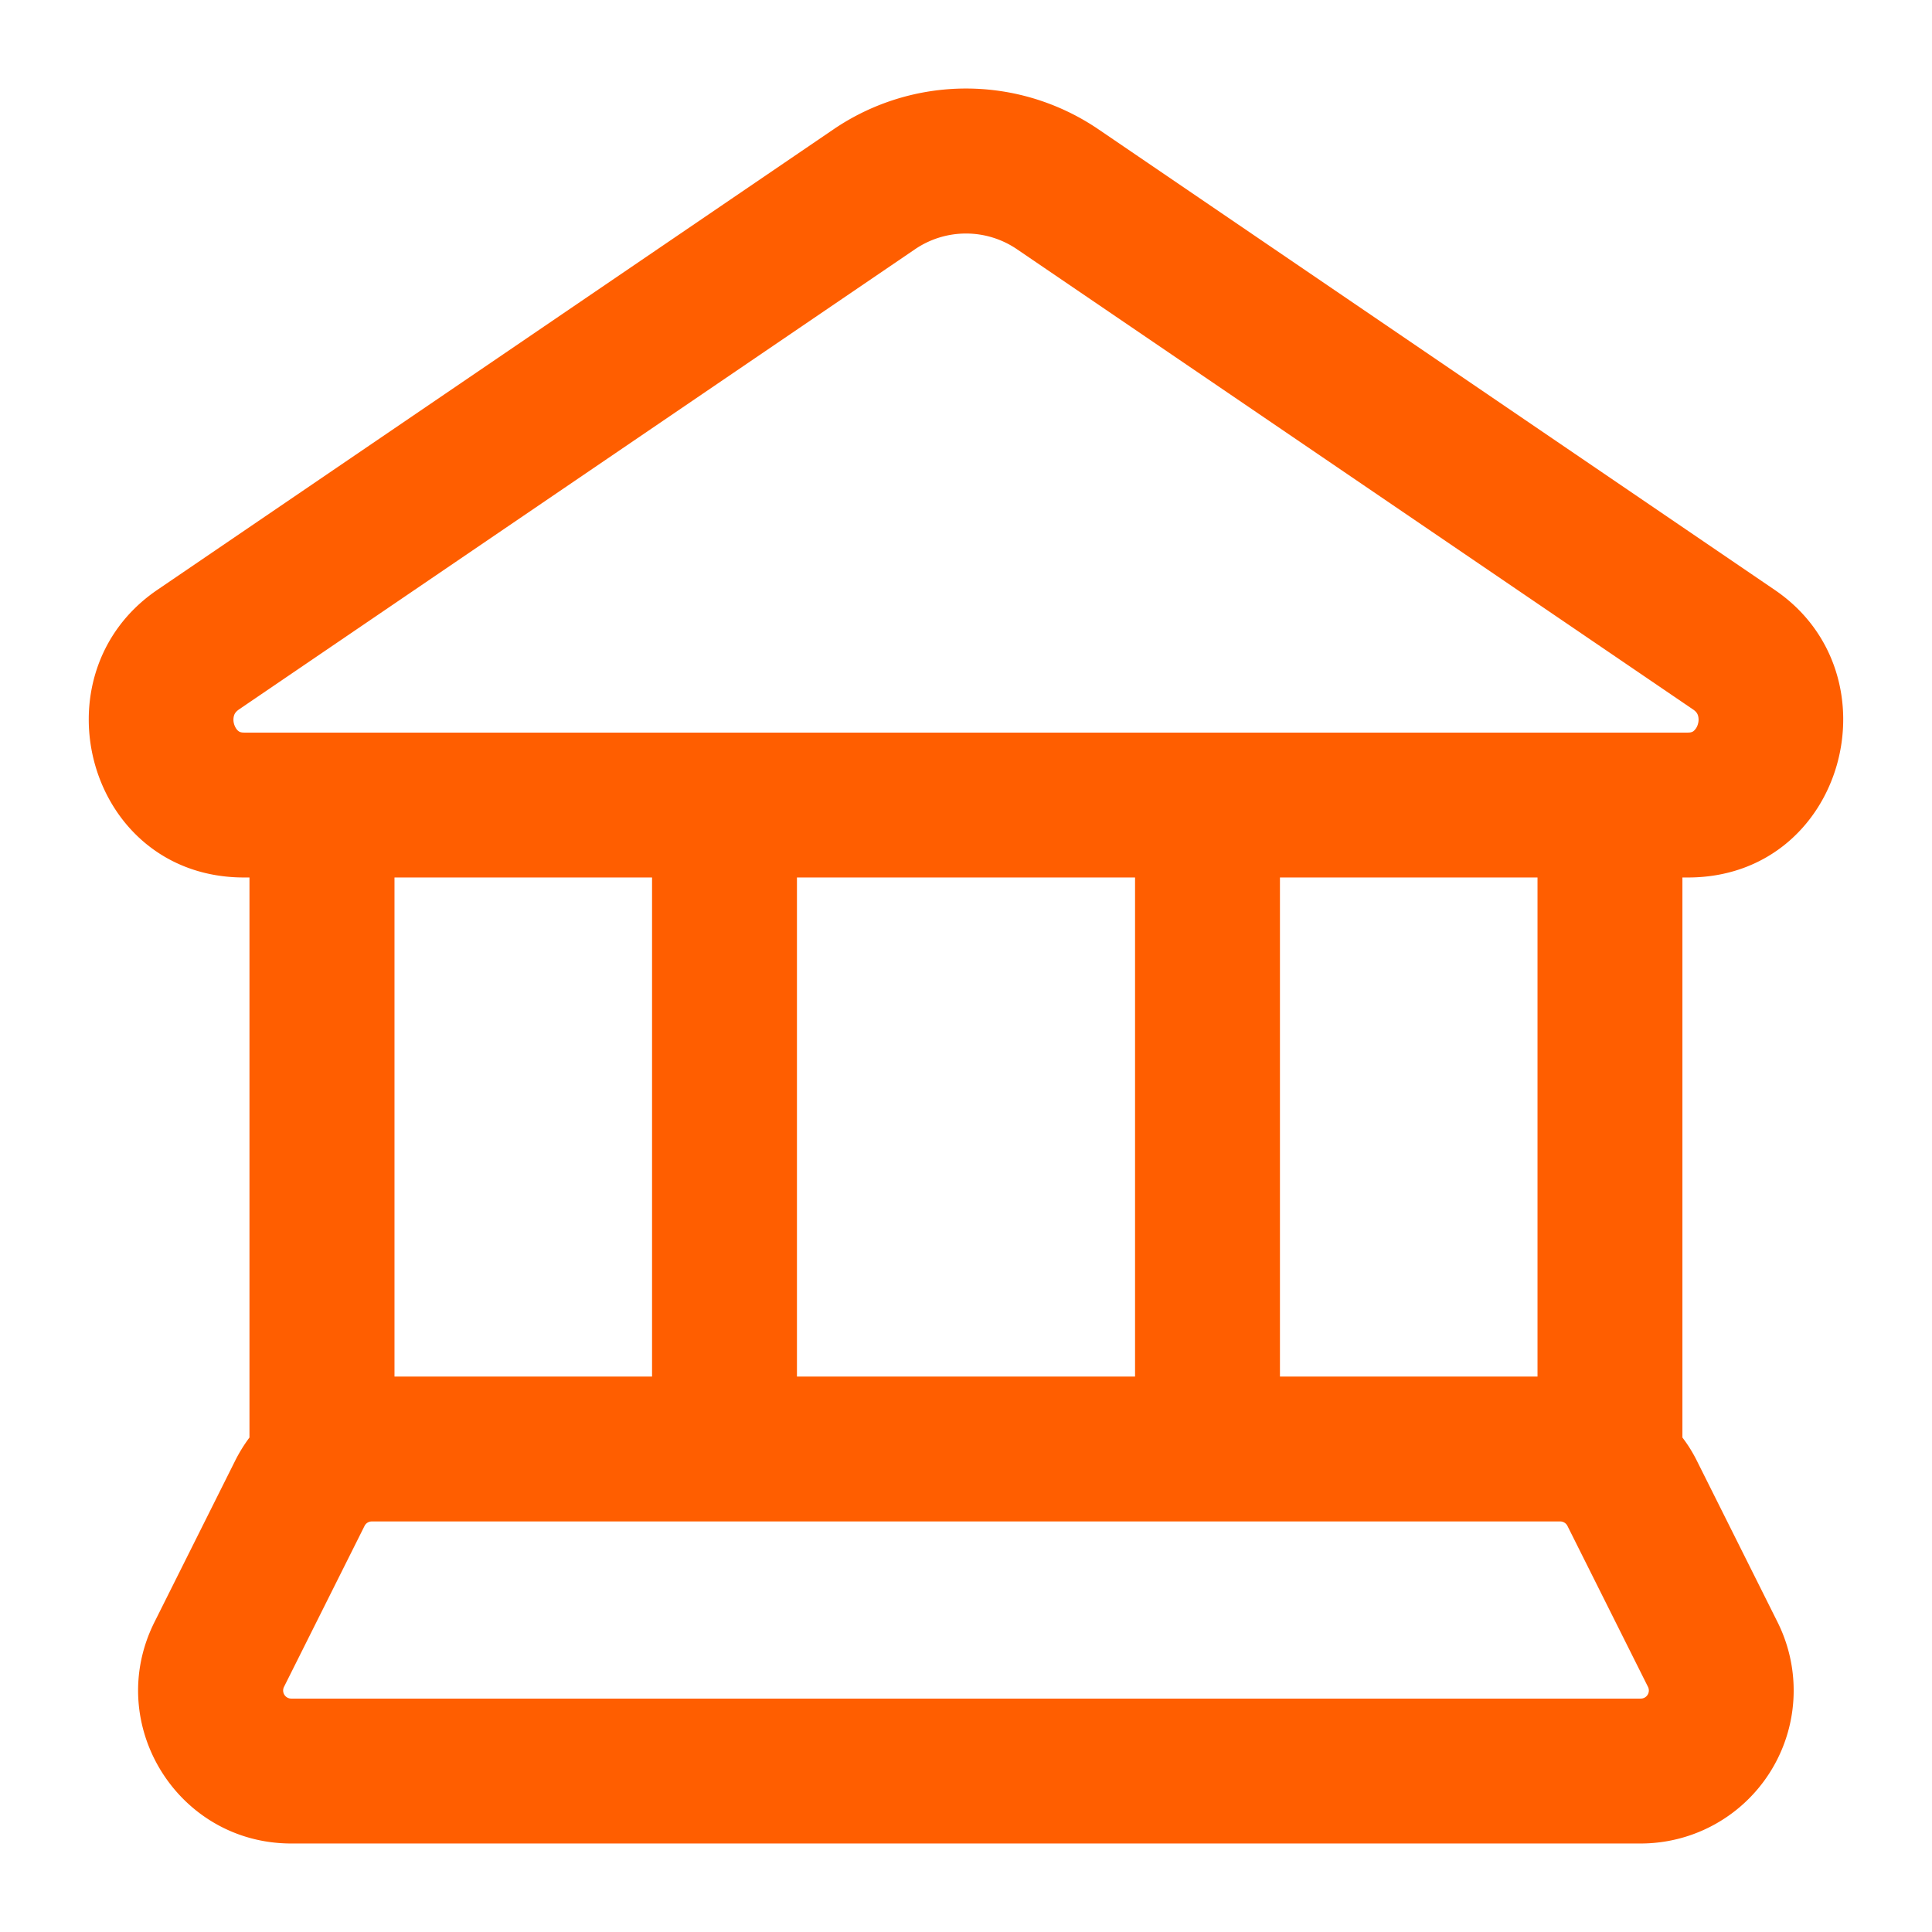 <svg xmlns="http://www.w3.org/2000/svg" viewBox="0 0 16 16" fill="none" id="use-href-target"><path fill="#ff5e00" fill-rule="evenodd" d="M6.9 1.073a1.95 1.95 0 0 1 2.2 0l5.597 3.812c1.03.7.58 2.382-.719 2.382h-.045v4.638c.046.06.087.126.121.195l.667 1.334a1.267 1.267 0 0 1-1.133 1.833H2.412c-.942 0-1.554-.991-1.133-1.833l.667-1.334a1.27 1.27 0 0 1 .12-.195V7.267h-.044c-1.3 0-1.749-1.681-.719-2.382L6.9 1.073Zm7.078 4.994c.031 0 .042-.008.049-.014a.114.114 0 0 0 .034-.055.127.127 0 0 0 .001-.073c-.004-.012-.012-.03-.04-.049l-5.597-3.81a.75.75 0 0 0-.85 0l-5.597 3.81c-.028.02-.036.037-.04.05a.127.127 0 0 0 .001.072c.009.029.024.047.034.055.007.006.018.014.049.014h11.956ZM9.4 7.267H6.6V11.4h2.8V7.267Zm1.2 4.133h2.133V7.267H10.6V11.4Zm-7.521 1.2a.067.067 0 0 0-.06.037l-.667 1.333a.067.067 0 0 0 .06.097h11.176c.05 0 .082-.052.06-.097l-.667-1.333a.067.067 0 0 0-.06-.037H3.08ZM5.4 11.4V7.267H3.267V11.4H5.4Z" clip-rule="evenodd"/></svg>
